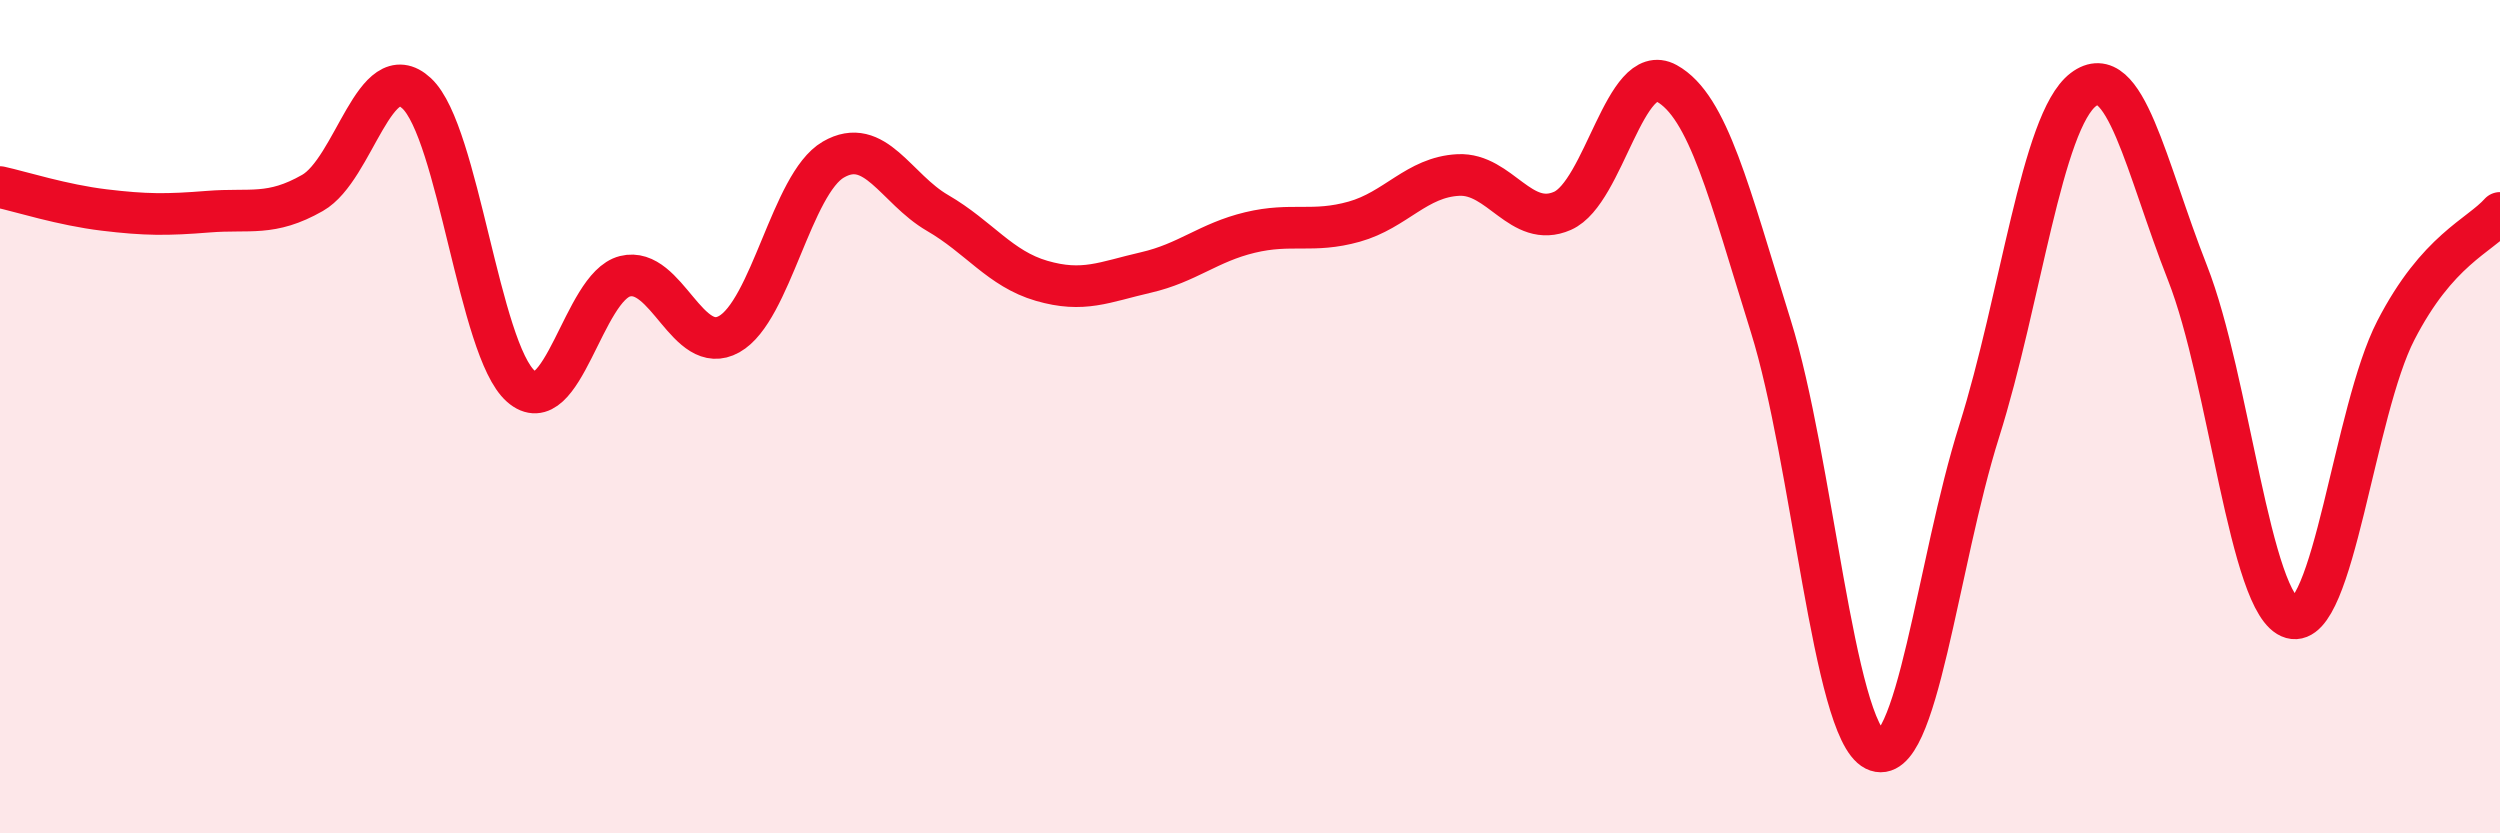 
    <svg width="60" height="20" viewBox="0 0 60 20" xmlns="http://www.w3.org/2000/svg">
      <path
        d="M 0,4.49 C 0.5,4.6 1.5,4.92 2.5,5.04 C 3.5,5.16 4,5.16 5,5.08 C 6,5 6.5,5.2 7.5,4.63 C 8.5,4.06 9,1.31 10,2.24 C 11,3.17 11.5,8.39 12.5,9.27 C 13.5,10.15 14,6.88 15,6.63 C 16,6.38 16.5,8.58 17.5,8.02 C 18.5,7.46 19,4.41 20,3.83 C 21,3.25 21.5,4.53 22.5,5.11 C 23.5,5.69 24,6.45 25,6.74 C 26,7.03 26.5,6.77 27.5,6.54 C 28.5,6.31 29,5.82 30,5.58 C 31,5.34 31.5,5.6 32.5,5.32 C 33.5,5.04 34,4.25 35,4.2 C 36,4.15 36.5,5.5 37.5,5.06 C 38.5,4.62 39,1.45 40,2 C 41,2.55 41.5,4.63 42.5,7.83 C 43.5,11.03 44,17.5 45,18 C 46,18.5 46.5,13.52 47.5,10.35 C 48.5,7.18 49,2.91 50,2.15 C 51,1.39 51.5,4.01 52.5,6.55 C 53.5,9.09 54,14.55 55,14.83 C 56,15.11 56.5,9.87 57.5,7.93 C 58.5,5.99 59.5,5.67 60,5.11L60 20L0 20Z"
        fill="#EB0A25"
        opacity="0.1"
        stroke-linecap="round"
        stroke-linejoin="round"
      />
      <path
        d="M 0,4.49 C 0.5,4.6 1.5,4.92 2.5,5.04 C 3.5,5.16 4,5.16 5,5.08 C 6,5 6.5,5.2 7.5,4.63 C 8.5,4.06 9,1.31 10,2.24 C 11,3.17 11.5,8.39 12.5,9.27 C 13.5,10.15 14,6.88 15,6.63 C 16,6.38 16.5,8.58 17.5,8.02 C 18.5,7.46 19,4.41 20,3.83 C 21,3.25 21.5,4.53 22.5,5.11 C 23.5,5.69 24,6.45 25,6.74 C 26,7.03 26.5,6.77 27.5,6.54 C 28.5,6.31 29,5.82 30,5.58 C 31,5.34 31.5,5.6 32.5,5.32 C 33.5,5.04 34,4.25 35,4.2 C 36,4.15 36.5,5.5 37.5,5.06 C 38.5,4.62 39,1.45 40,2 C 41,2.55 41.5,4.63 42.5,7.83 C 43.5,11.03 44,17.5 45,18 C 46,18.5 46.5,13.52 47.5,10.35 C 48.5,7.18 49,2.91 50,2.15 C 51,1.39 51.5,4.01 52.5,6.55 C 53.5,9.09 54,14.55 55,14.83 C 56,15.11 56.5,9.87 57.5,7.93 C 58.5,5.99 59.5,5.67 60,5.11"
        stroke="#EB0A25"
        stroke-width="1"
        fill="none"
        stroke-linecap="round"
        stroke-linejoin="round"
      />
    </svg>
  
